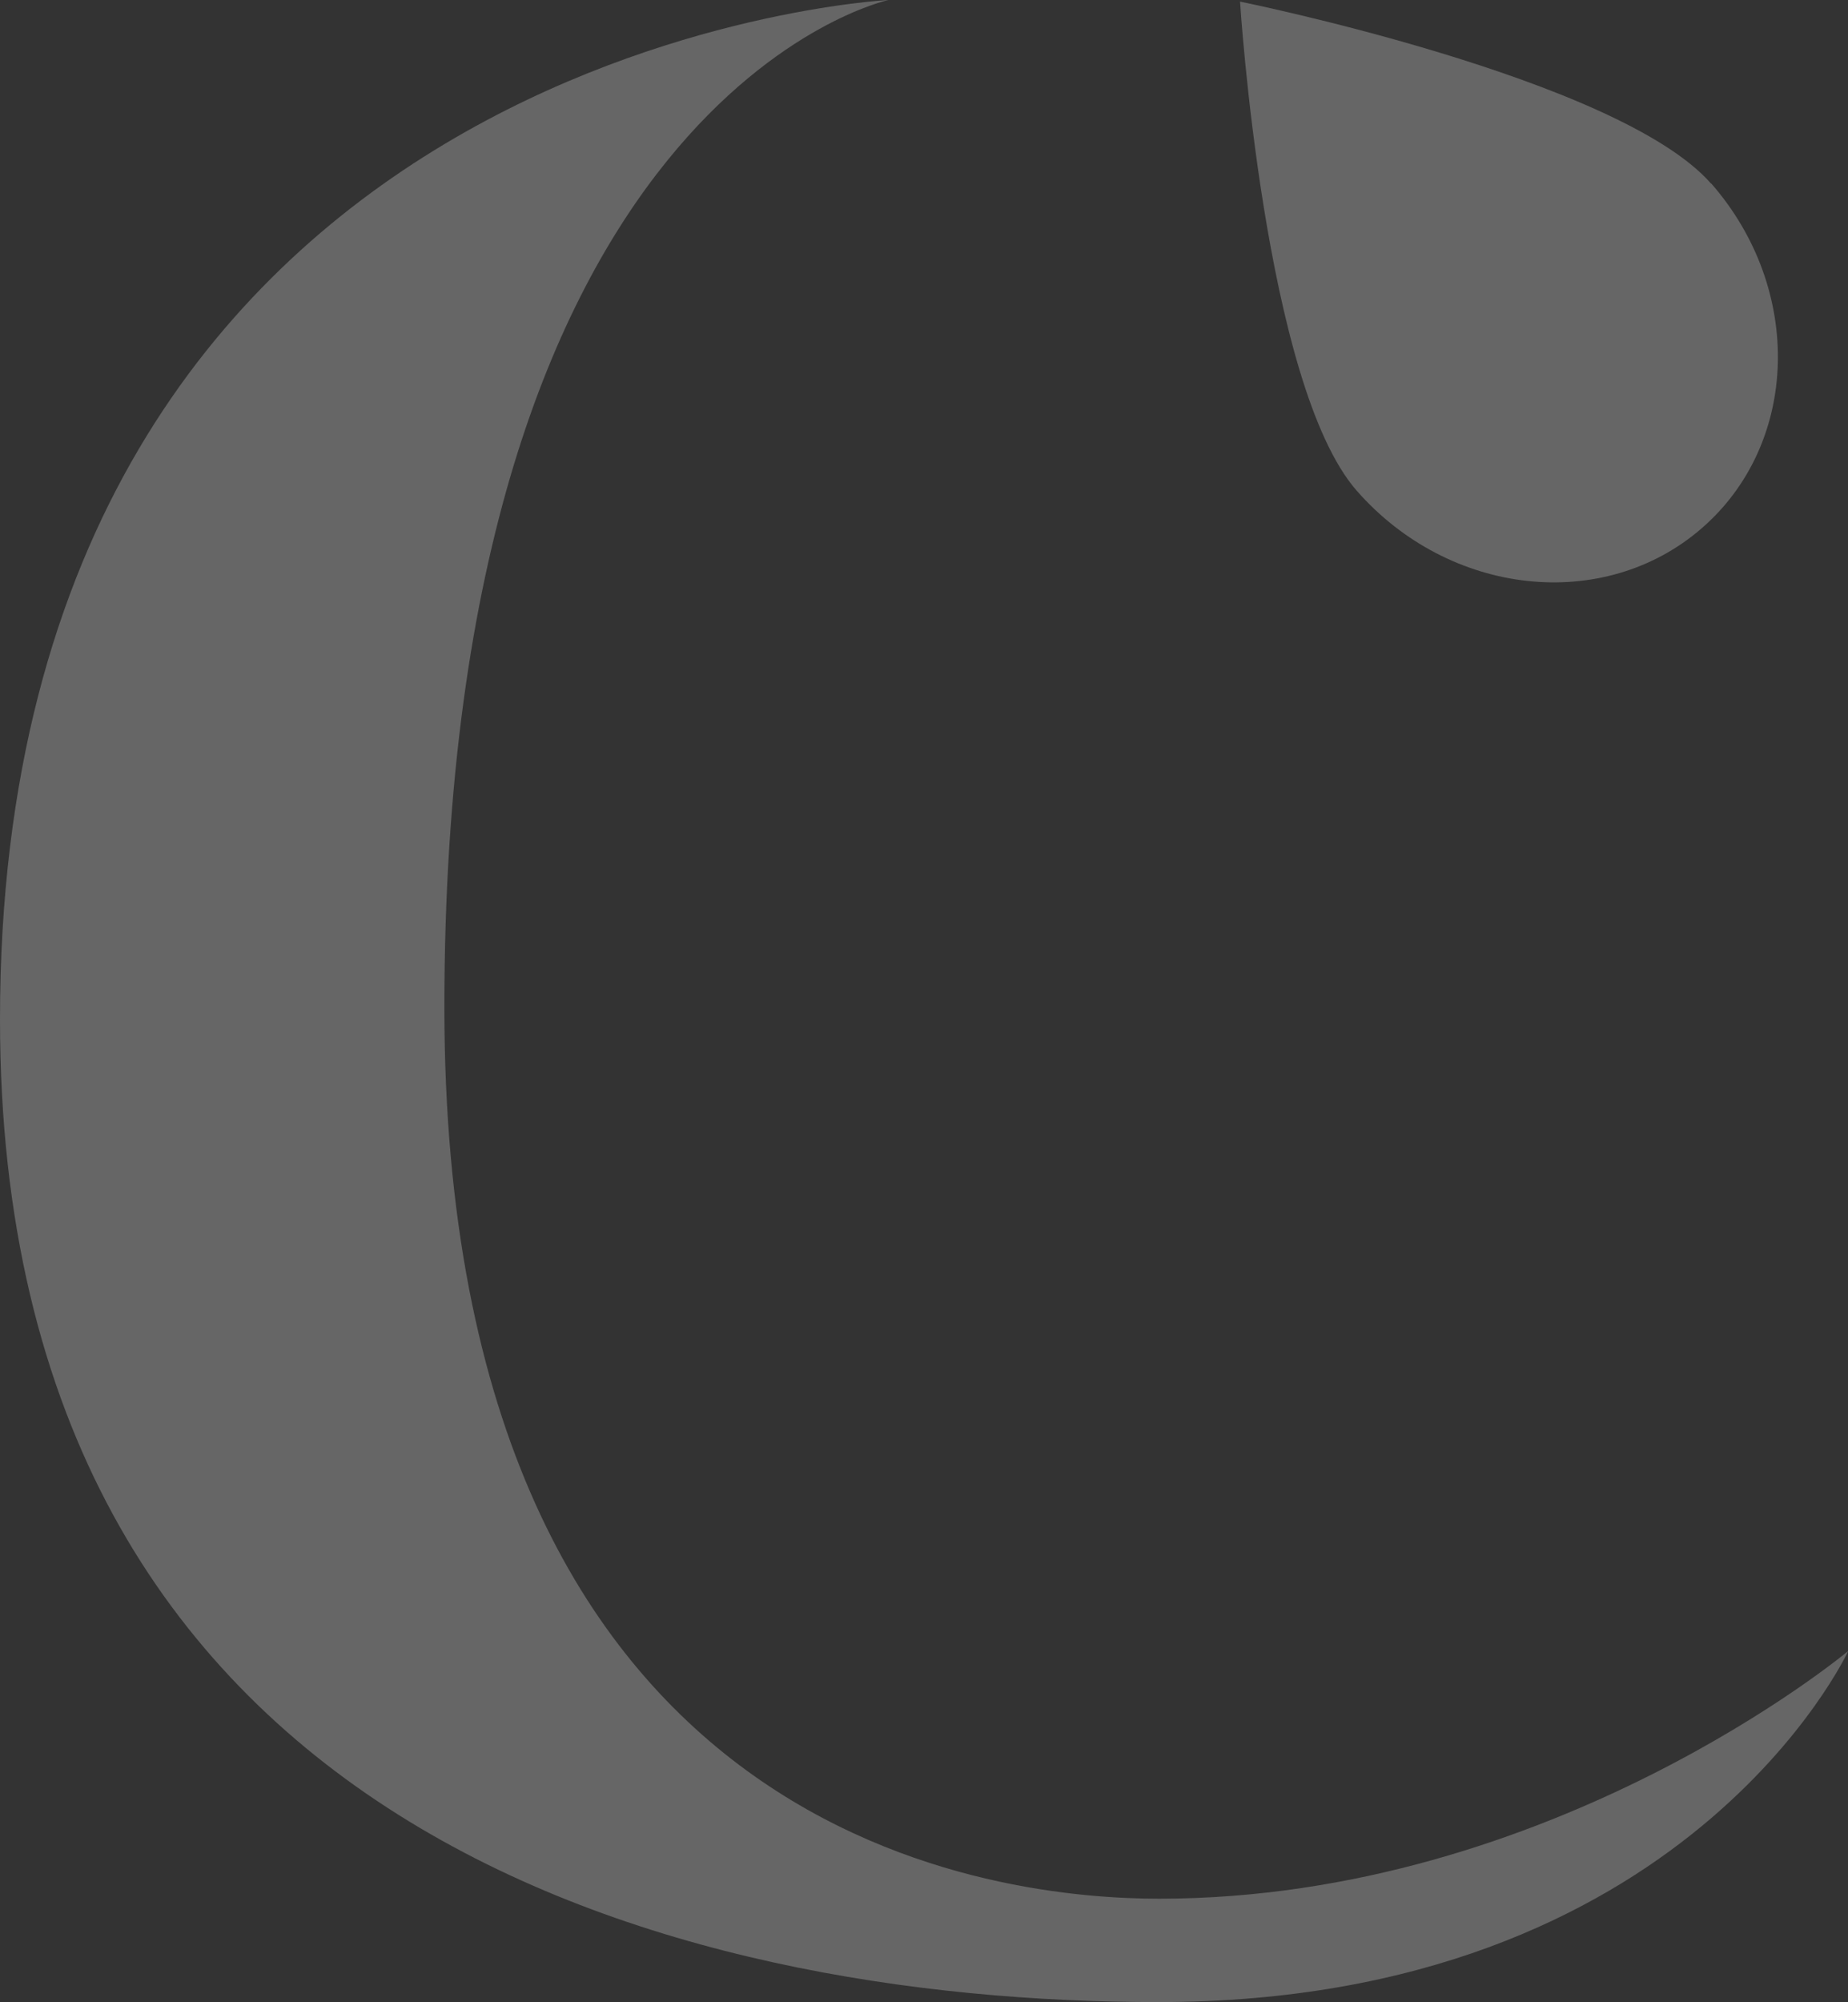 <?xml version="1.0" encoding="utf-8"?>
<svg xmlns="http://www.w3.org/2000/svg" width="507" height="549" viewBox="0 0 507 549" fill="none">
<rect x="0" y="0" width="507" height="549" fill="#333333" stroke="none"/>
<g clip-path="url(#clip0_522_107)">
<path d="M469.414 50.326C444.034 21.389 340.208 0.444 340.208 0.444C340.208 0.444 346.832 105.611 372.212 134.549C397.592 163.486 439.941 168.149 466.809 144.91C493.678 121.671 494.868 79.338 469.489 50.326H469.414Z" fill="white" fill-opacity="0.25"/>
<path d="M243.75 0C243.75 0 121.912 26.125 121.912 276.202C121.912 508.369 277.614 520.654 318.029 520.654C425.8 520.654 507.074 452.714 507.074 452.714C507.074 452.714 462.641 549 317.805 549C185.399 549 0 501.782 0 279.533C0 12.286 243.75 0 243.75 0Z" fill="white" fill-opacity="0.25"/>
</g>
<defs>
<clipPath id="clip0_522_107">
<rect width="507" height="549" fill="white"/>
</clipPath>
</defs>
</svg>